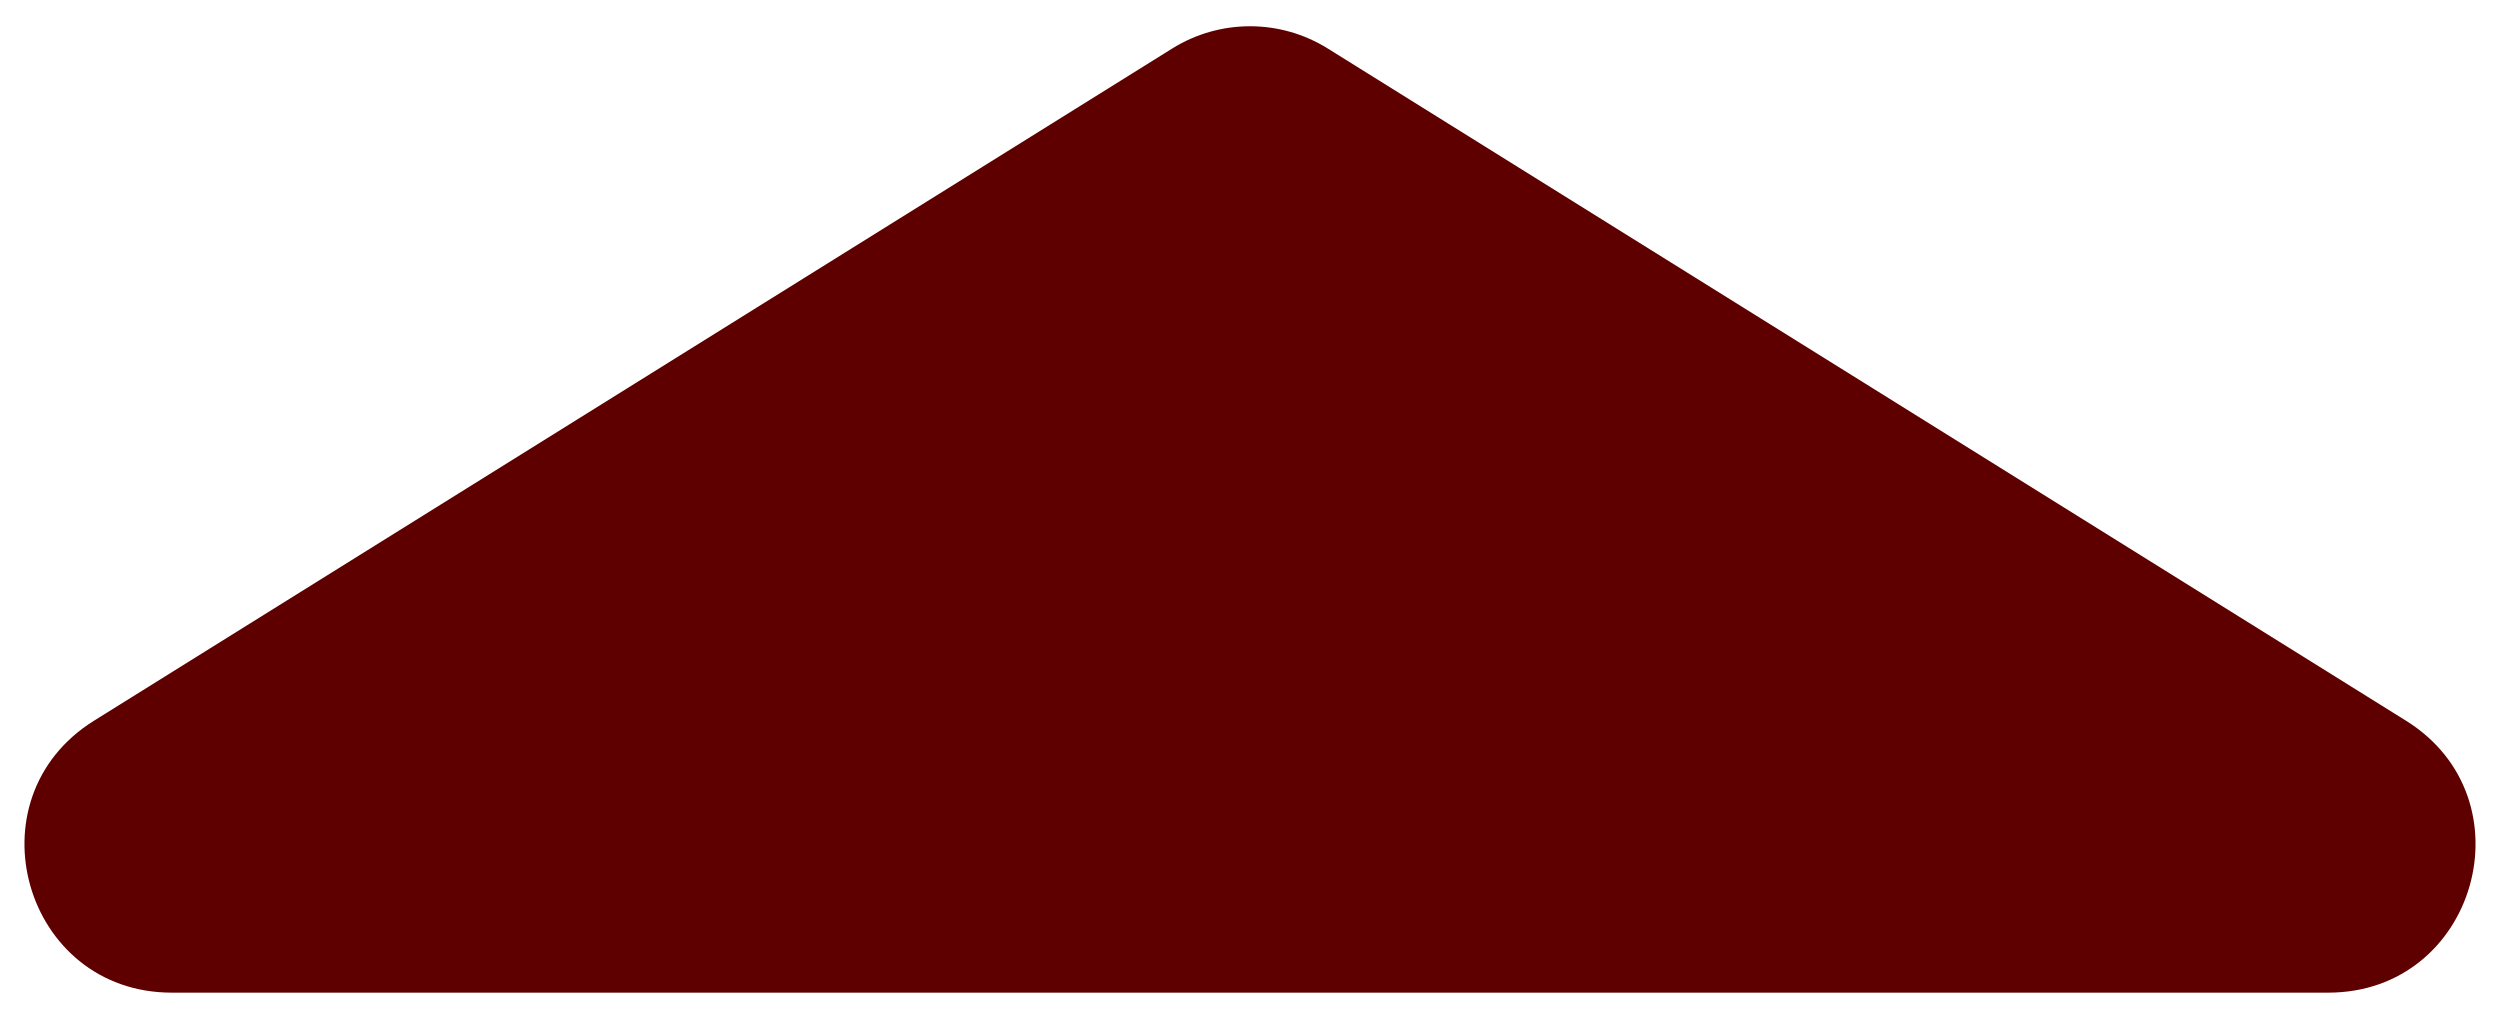 <?xml version="1.0" encoding="utf-8"?>
<svg xmlns="http://www.w3.org/2000/svg" fill="none" height="100%" overflow="visible" preserveAspectRatio="none" style="display: block;" viewBox="0 0 17 7" width="100%">
<path d="M7.971 0.33C8.295 0.128 8.705 0.128 9.029 0.33L16.361 4.901C17.214 5.433 16.837 6.75 15.832 6.75H1.168C0.163 6.75 -0.214 5.433 0.639 4.901L7.971 0.33Z" fill="#5E0000" id="Polygon 1"/>
</svg>